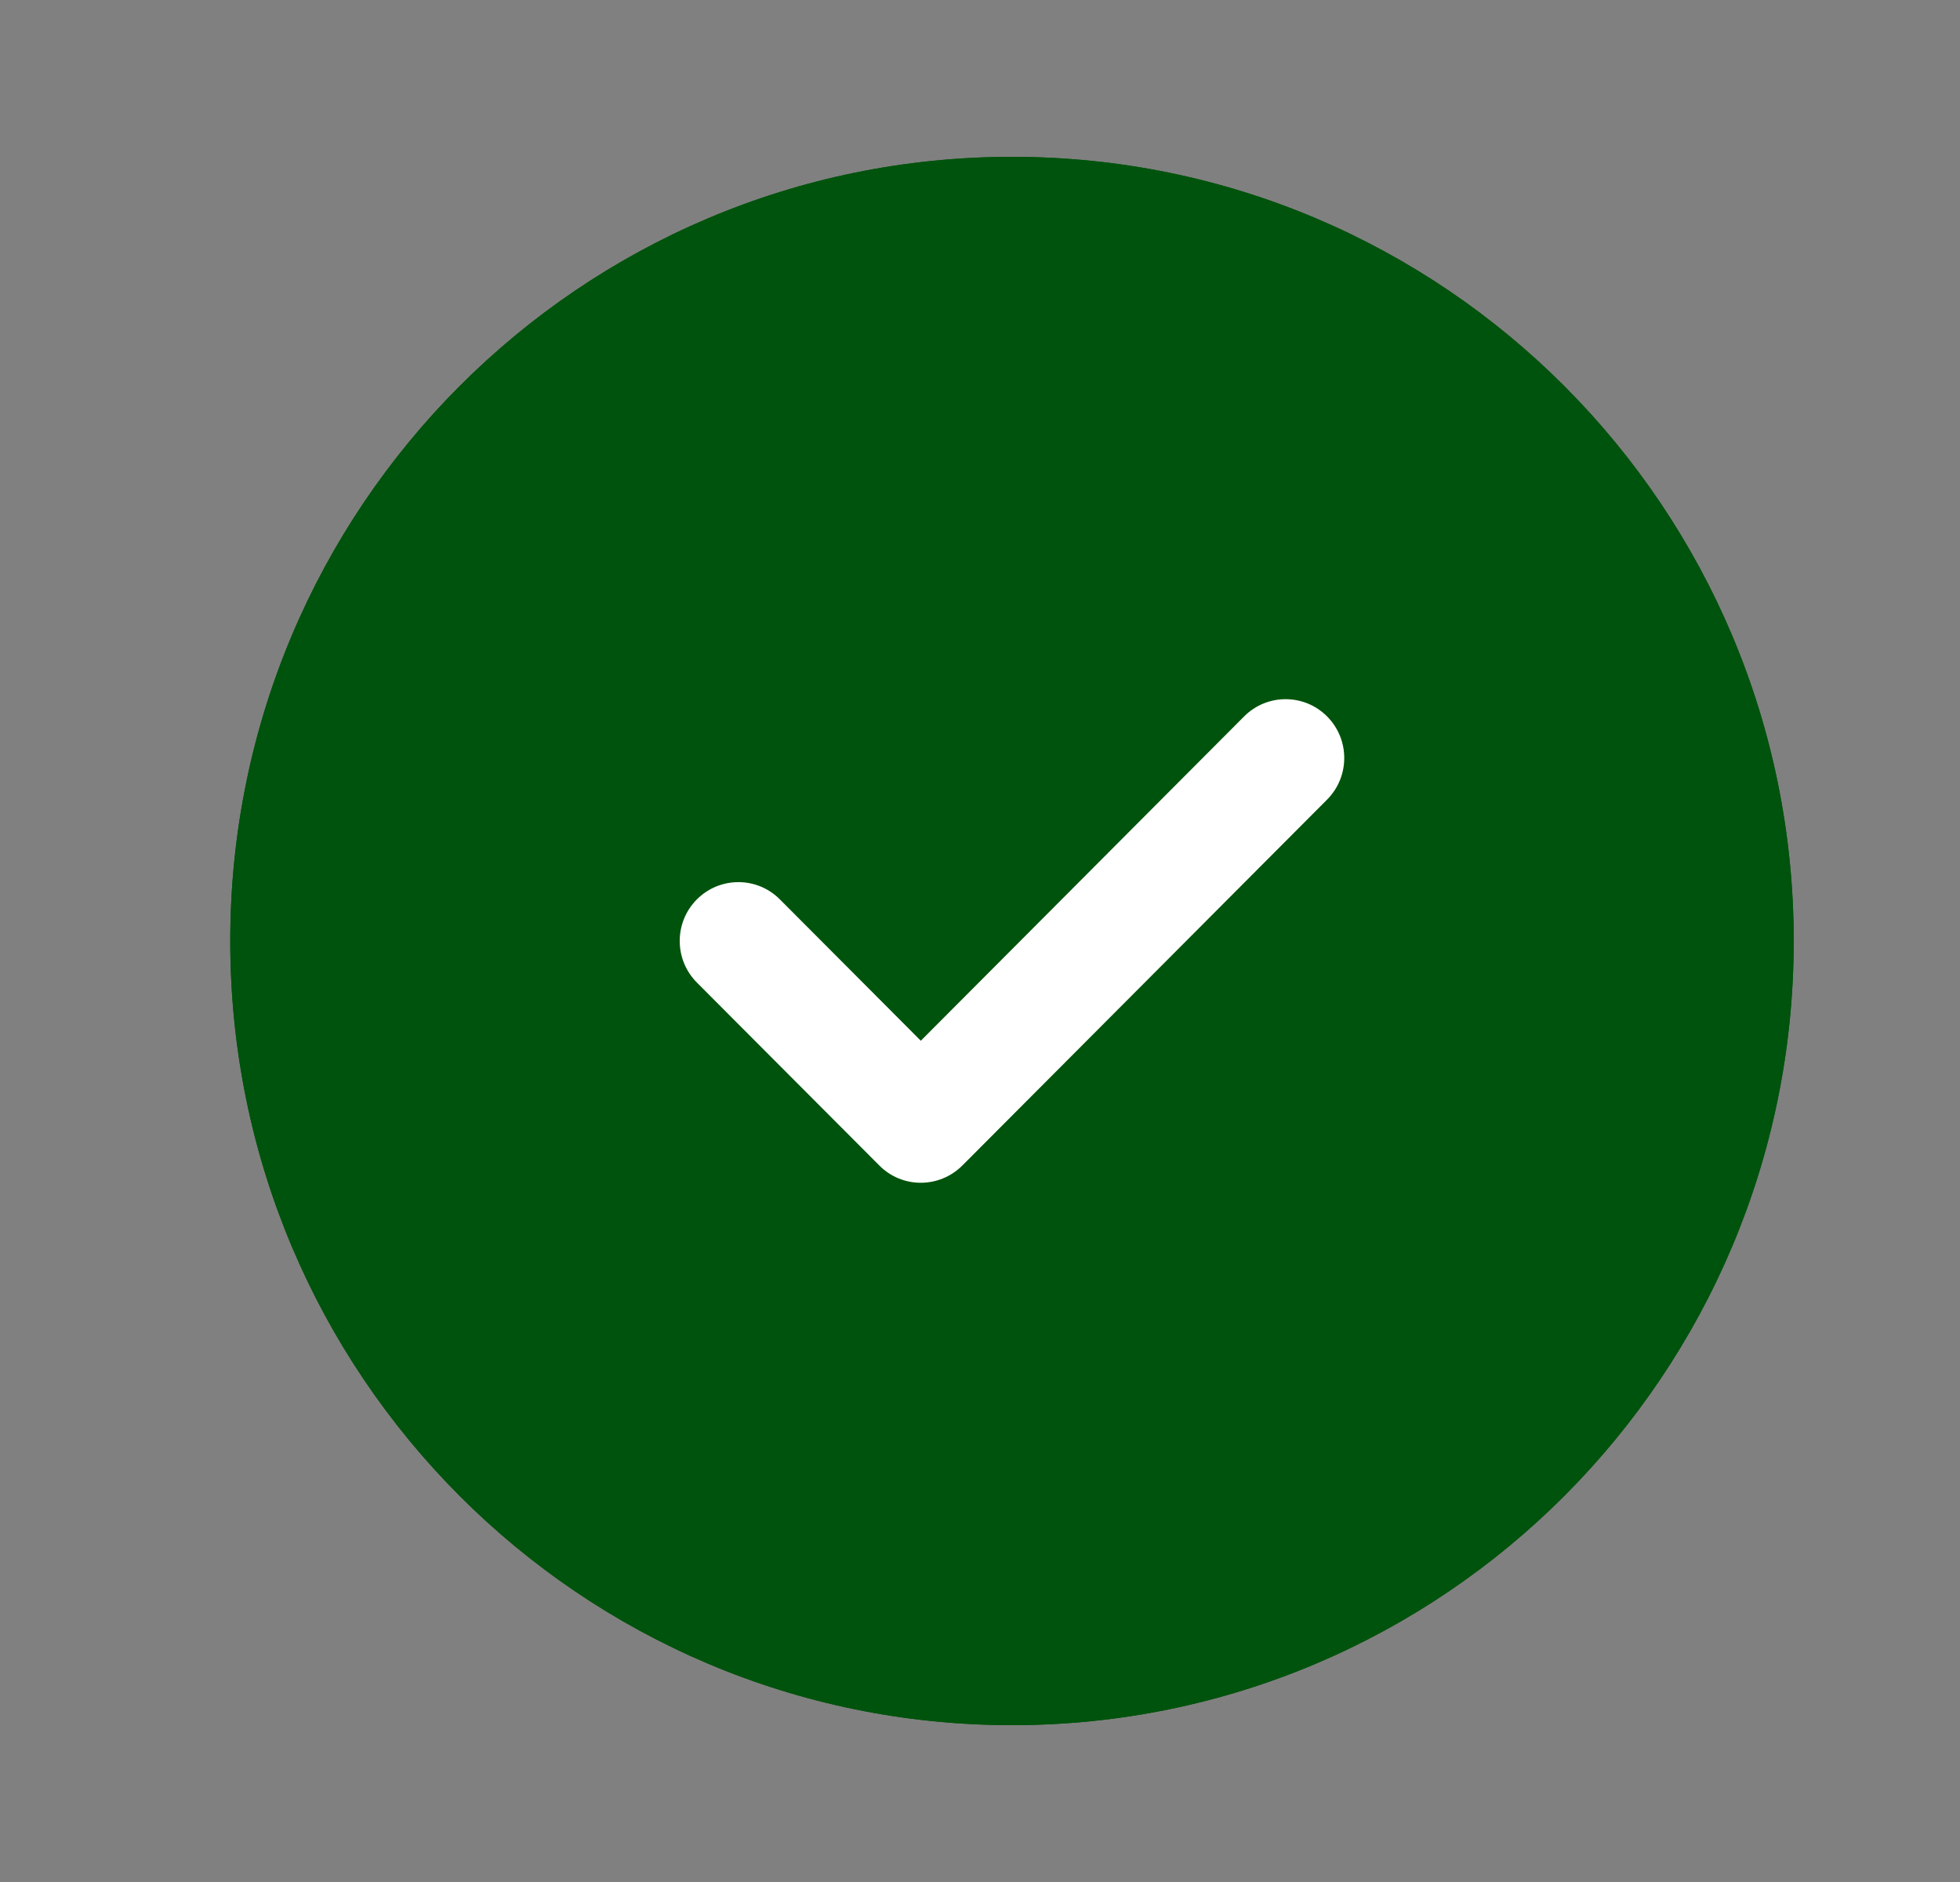 <svg width="25" height="24" viewBox="0 0 25 24" fill="none" xmlns="http://www.w3.org/2000/svg">
<rect x="0" y="0" width="25" height="24" fill="#808080" stroke="none"/>
<path d="M12.908 22C18.415 22 22.879 17.523 22.879 12C22.879 6.477 18.415 2 12.908 2C7.401 2 2.937 6.477 2.937 12C2.937 17.523 7.401 22 12.908 22Z" fill="#00530C"/>
<path d="M12.908 22C18.415 22 22.879 17.523 22.879 12C22.879 6.477 18.415 2 12.908 2C7.401 2 2.937 6.477 2.937 12C2.937 17.523 7.401 22 12.908 22Z" fill="#00530C"/>
<path d="M11.744 15.083C11.553 15.083 11.361 15.01 11.216 14.863L8.889 12.53C8.597 12.237 8.597 11.762 8.889 11.469C9.182 11.176 9.655 11.176 9.947 11.469L11.745 13.272L15.869 9.136C16.161 8.843 16.635 8.843 16.927 9.136C17.219 9.429 17.219 9.904 16.927 10.197L12.274 14.864C12.127 15.01 11.936 15.083 11.744 15.083Z" fill="white"/>
</svg>
